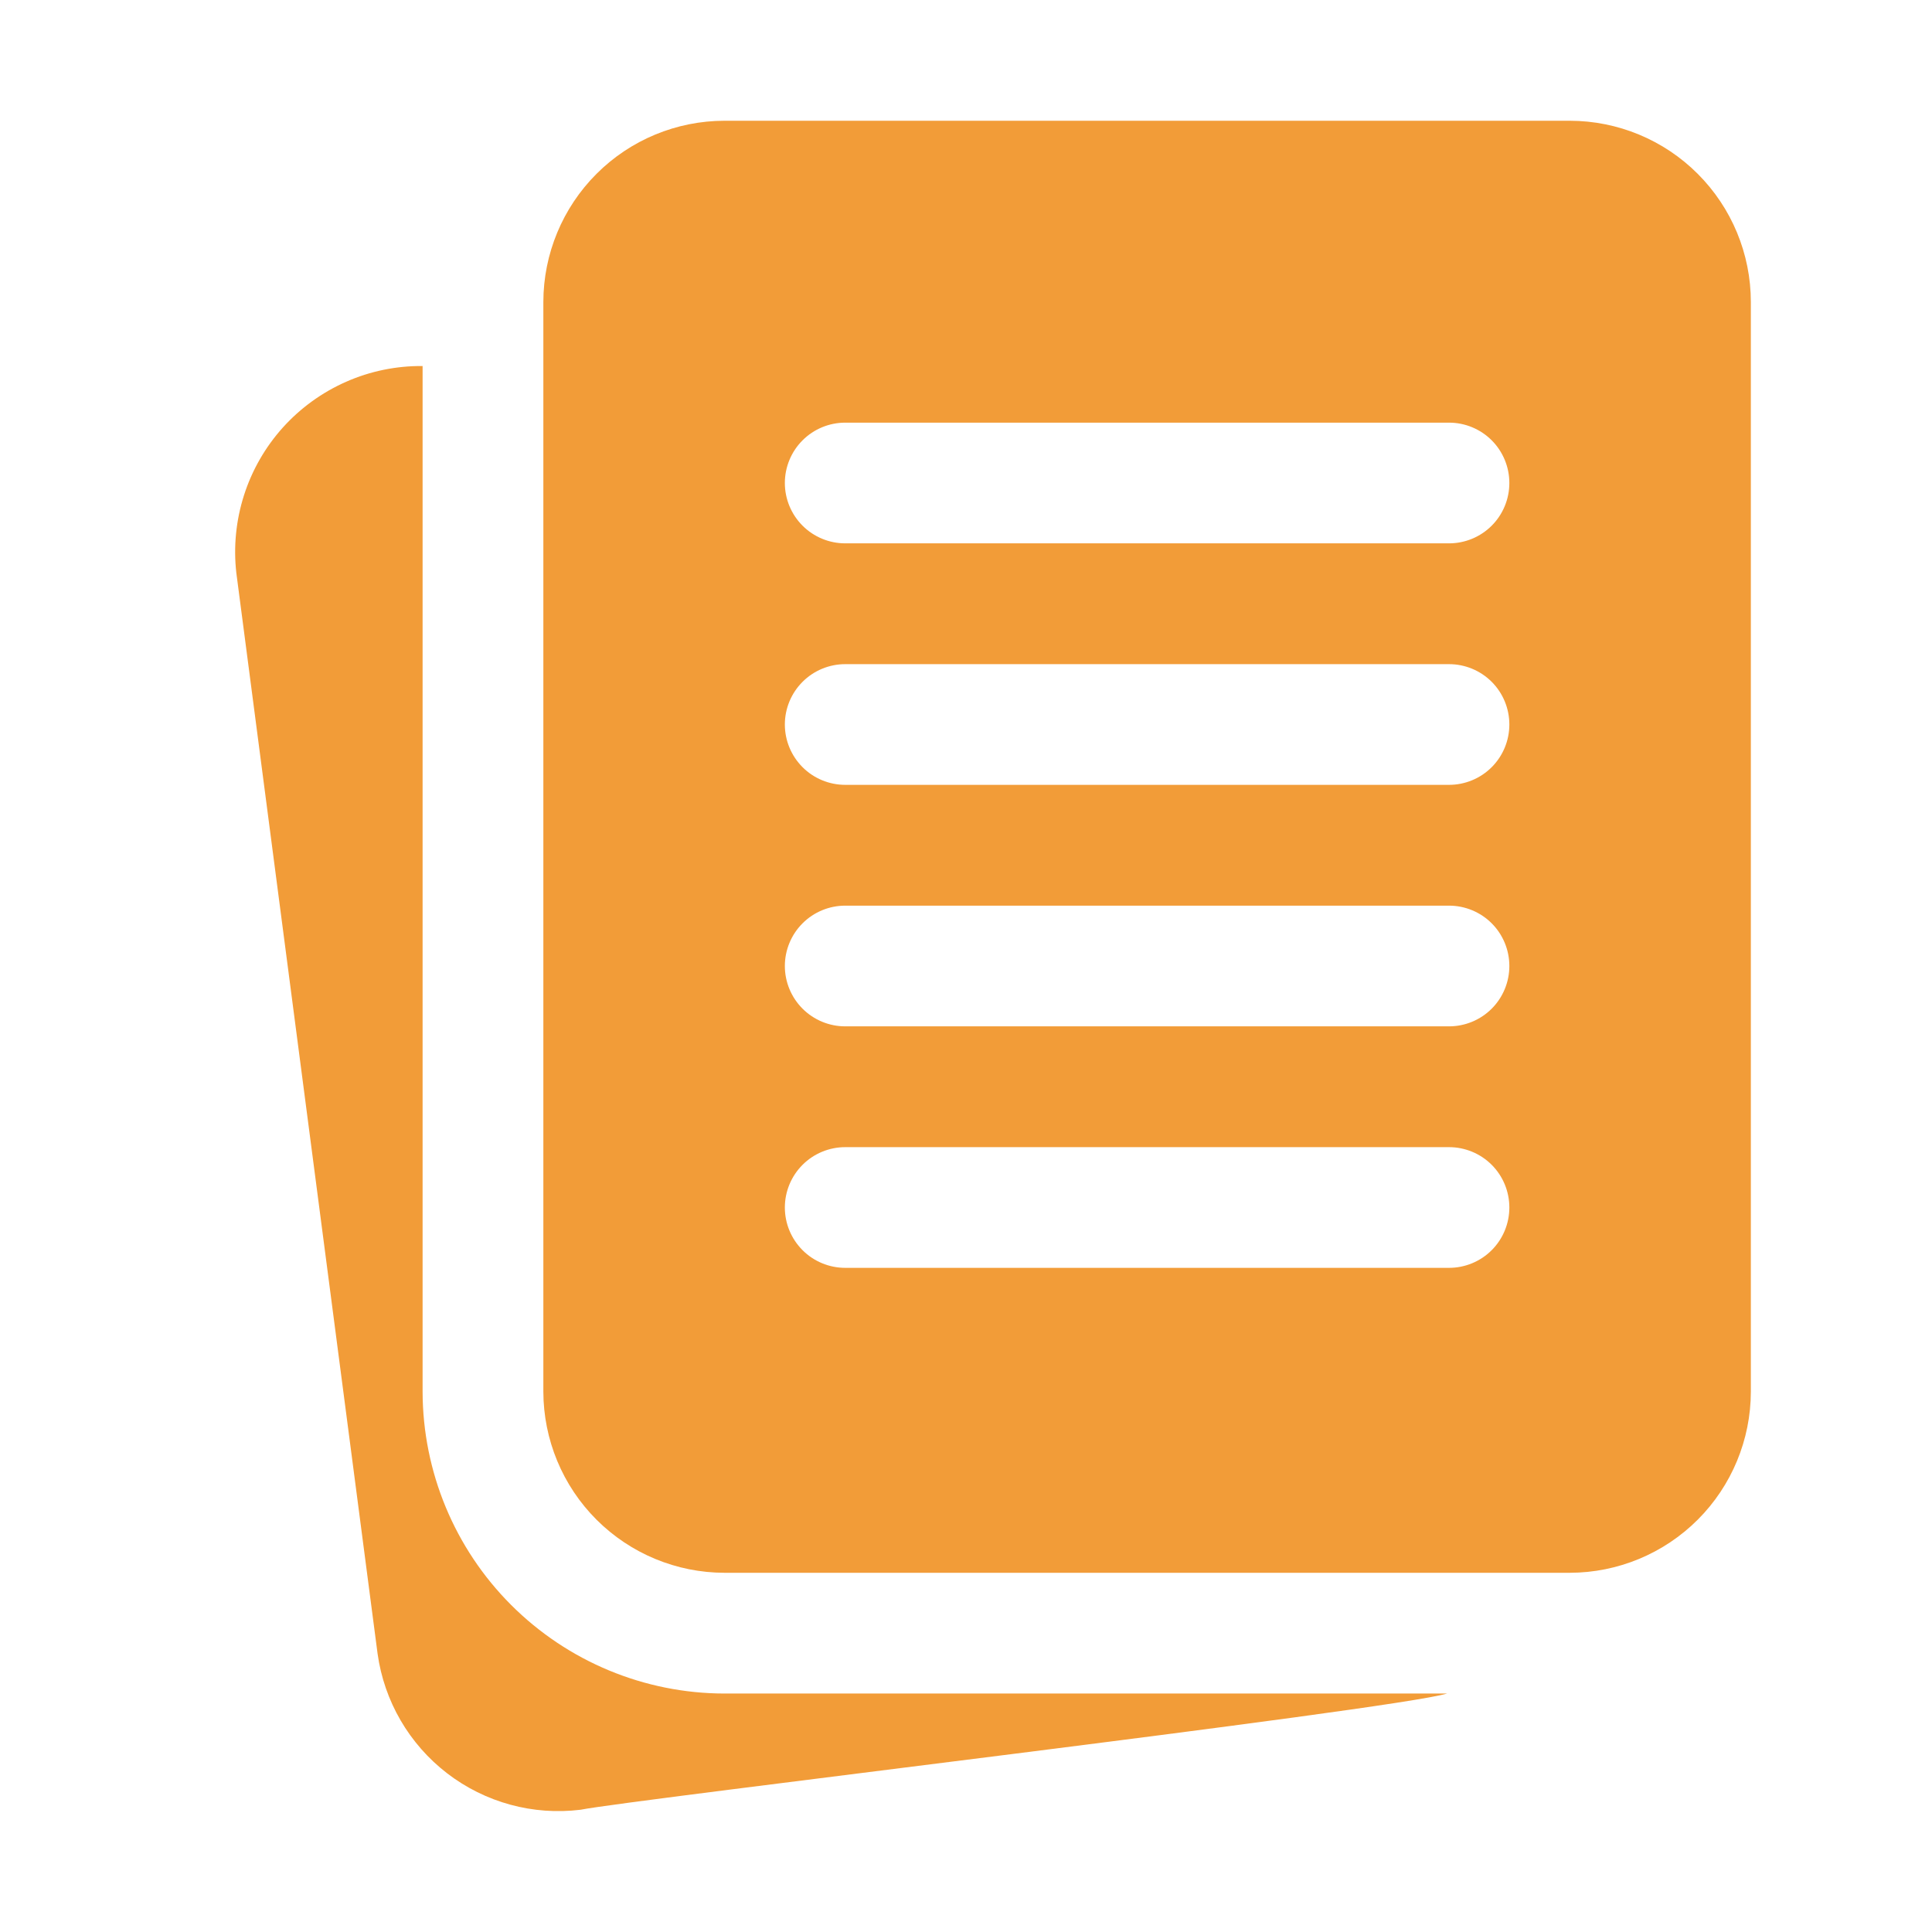 <svg width="42" height="42" viewBox="0 0 42 42" fill="none" xmlns="http://www.w3.org/2000/svg">
<path d="M34.125 2.625H15.75C14.706 2.626 13.705 3.041 12.967 3.78C12.229 4.518 11.814 5.519 11.812 6.562V30.253C11.814 31.297 12.229 32.298 12.967 33.036C13.705 33.774 14.706 34.19 15.75 34.191H34.125C35.169 34.19 36.17 33.774 36.908 33.036C37.646 32.298 38.061 31.297 38.062 30.253V6.562C38.061 5.519 37.646 4.518 36.908 3.78C36.17 3.041 35.169 2.626 34.125 2.625ZM31.5 27.562H18.375C18.027 27.562 17.693 27.424 17.447 27.178C17.201 26.932 17.062 26.598 17.062 26.25C17.062 25.902 17.201 25.568 17.447 25.322C17.693 25.076 18.027 24.938 18.375 24.938H31.5C31.848 24.938 32.182 25.076 32.428 25.322C32.674 25.568 32.812 25.902 32.812 26.25C32.812 26.598 32.674 26.932 32.428 27.178C32.182 27.424 31.848 27.562 31.5 27.562ZM31.5 22.312H18.375C18.027 22.312 17.693 22.174 17.447 21.928C17.201 21.682 17.062 21.348 17.062 21C17.062 20.652 17.201 20.318 17.447 20.072C17.693 19.826 18.027 19.688 18.375 19.688H31.5C31.848 19.688 32.182 19.826 32.428 20.072C32.674 20.318 32.812 20.652 32.812 21C32.812 21.348 32.674 21.682 32.428 21.928C32.182 22.174 31.848 22.312 31.5 22.312ZM31.5 17.062H18.375C18.027 17.062 17.693 16.924 17.447 16.678C17.201 16.432 17.062 16.098 17.062 15.75C17.062 15.402 17.201 15.068 17.447 14.822C17.693 14.576 18.027 14.438 18.375 14.438H31.5C31.848 14.438 32.182 14.576 32.428 14.822C32.674 15.068 32.812 15.402 32.812 15.75C32.812 16.098 32.674 16.432 32.428 16.678C32.182 16.924 31.848 17.062 31.5 17.062ZM31.5 11.812H18.375C18.027 11.812 17.693 11.674 17.447 11.428C17.201 11.182 17.062 10.848 17.062 10.5C17.062 10.152 17.201 9.818 17.447 9.572C17.693 9.326 18.027 9.188 18.375 9.188H31.5C31.848 9.188 32.182 9.326 32.428 9.572C32.674 9.818 32.812 10.152 32.812 10.5C32.812 10.848 32.674 11.182 32.428 11.428C32.182 11.674 31.848 11.812 31.5 11.812ZM31.459 36.816C30.259 37.175 13.682 39.128 12.623 39.342C11.588 39.47 10.546 39.185 9.72 38.55C8.894 37.915 8.351 36.98 8.208 35.948L5.138 12.457C5.073 11.888 5.13 11.312 5.304 10.767C5.478 10.222 5.766 9.72 6.149 9.294C6.532 8.869 7.001 8.53 7.525 8.299C8.048 8.068 8.615 7.952 9.187 7.957V30.253C9.19 31.993 9.882 33.661 11.112 34.891C12.342 36.121 14.01 36.814 15.75 36.816H31.459Z" fill="#F29C38"/>
</svg>
